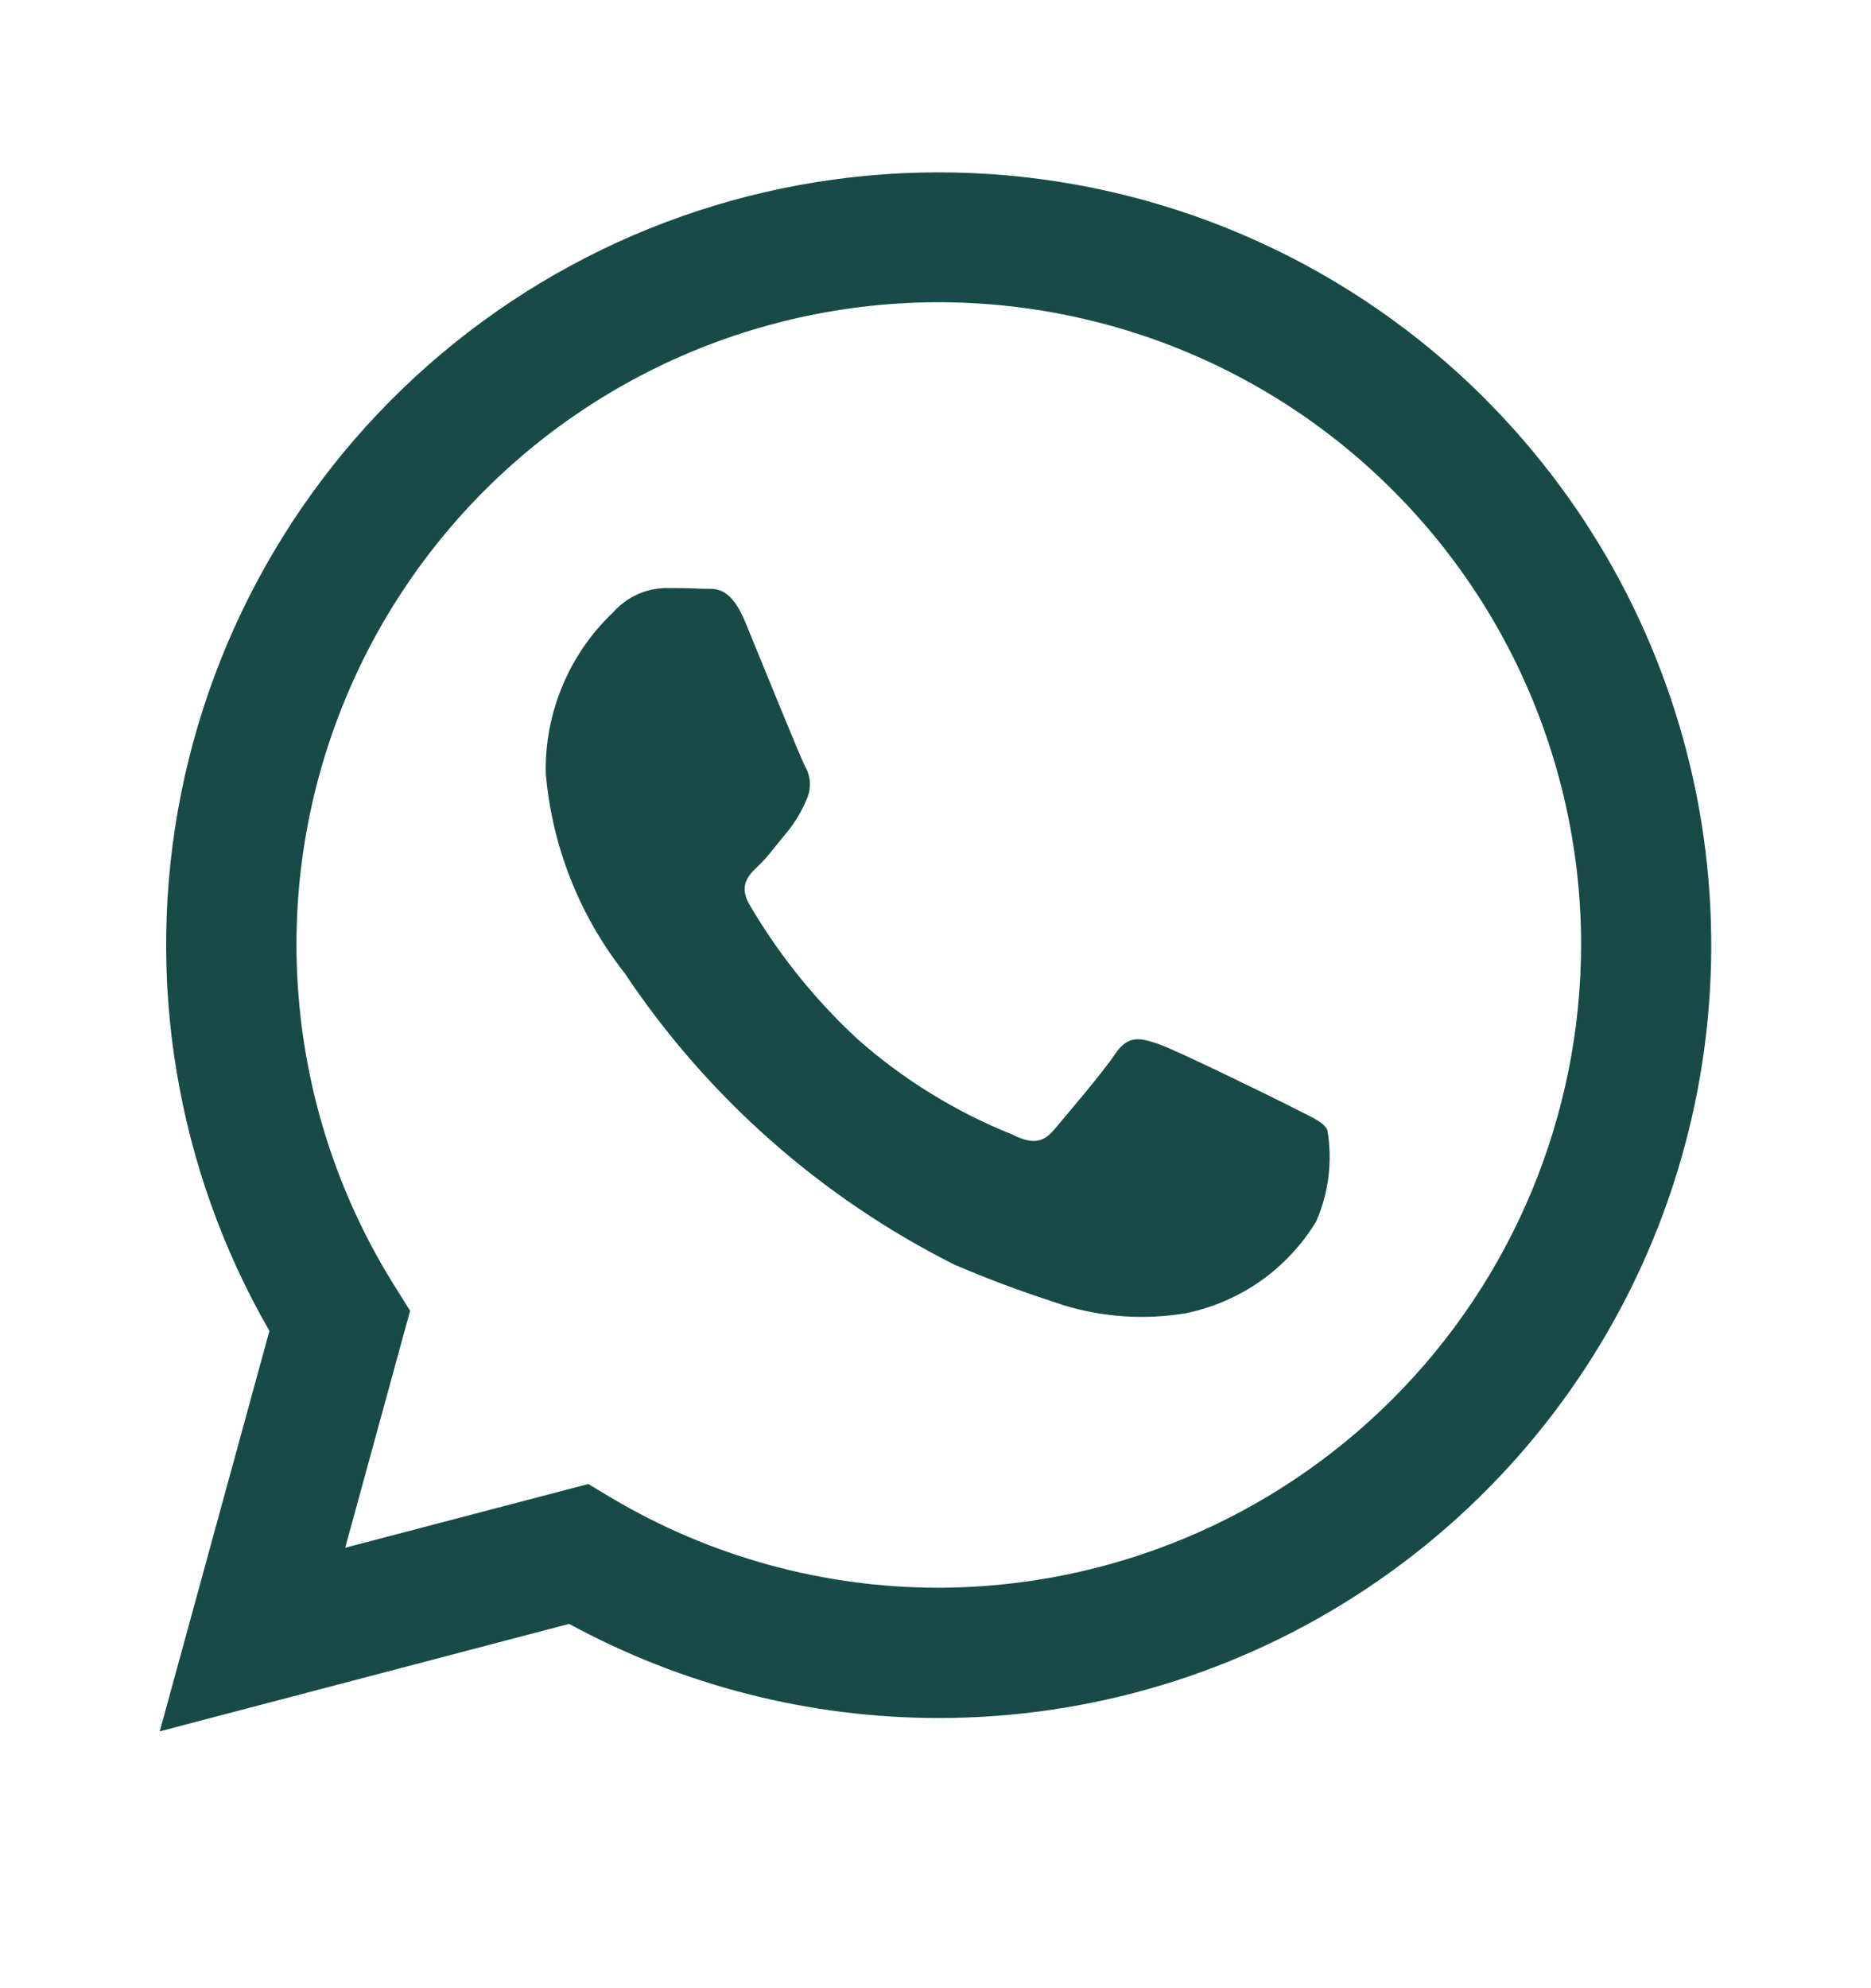 <svg width="16" height="17" viewBox="0 0 16 17" fill="none" xmlns="http://www.w3.org/2000/svg">
<path fill-rule="evenodd" clip-rule="evenodd" d="M12.699 3.409C11.566 2.276 10.06 1.593 8.461 1.488C6.862 1.383 5.279 1.862 4.007 2.838C2.736 3.813 1.862 5.217 1.548 6.788C1.235 8.36 1.504 9.992 2.304 11.38L1.366 14.804L4.867 13.885C5.835 14.412 6.92 14.689 8.023 14.69C9.33 14.691 10.608 14.304 11.695 13.578C12.782 12.852 13.63 11.82 14.13 10.613C14.631 9.405 14.762 8.076 14.507 6.794C14.252 5.512 13.623 4.334 12.699 3.41L12.699 3.409ZM8.027 13.576C7.043 13.576 6.077 13.311 5.231 12.809L5.031 12.689L2.952 13.234L3.507 11.208L3.377 11C2.924 10.279 2.645 9.463 2.562 8.615C2.478 7.768 2.593 6.913 2.897 6.118C3.2 5.323 3.685 4.609 4.311 4.033C4.938 3.457 5.69 3.034 6.508 2.799C7.327 2.563 8.188 2.521 9.025 2.676C9.862 2.83 10.652 3.177 11.332 3.689C12.012 4.202 12.564 4.865 12.944 5.627C13.323 6.389 13.521 7.228 13.521 8.08C13.518 9.536 12.939 10.932 11.909 11.962C10.88 12.992 9.484 13.573 8.027 13.576ZM11.038 9.461C10.874 9.378 10.061 8.98 9.91 8.928C9.759 8.876 9.649 8.844 9.537 9.011C9.425 9.178 9.111 9.544 9.014 9.66C8.917 9.775 8.822 9.784 8.657 9.701C8.171 9.506 7.721 9.229 7.329 8.881C6.969 8.547 6.659 8.161 6.411 7.738C6.314 7.574 6.4 7.483 6.484 7.404C6.568 7.326 6.648 7.212 6.731 7.115C6.799 7.031 6.855 6.938 6.896 6.839C6.918 6.793 6.928 6.743 6.926 6.693C6.923 6.642 6.909 6.593 6.883 6.55C6.841 6.466 6.51 5.654 6.375 5.323C6.239 4.992 6.104 5.039 6 5.034C5.896 5.028 5.793 5.028 5.685 5.028C5.601 5.031 5.519 5.05 5.443 5.086C5.368 5.121 5.3 5.172 5.245 5.234C5.058 5.411 4.91 5.625 4.811 5.862C4.711 6.1 4.662 6.355 4.667 6.612C4.72 7.235 4.955 7.829 5.341 8.32C6.049 9.381 7.021 10.24 8.161 10.813C8.554 10.982 8.861 11.084 9.101 11.162C9.437 11.264 9.793 11.287 10.14 11.229C10.37 11.182 10.588 11.088 10.779 10.954C10.971 10.819 11.133 10.645 11.255 10.445C11.363 10.199 11.396 9.926 11.351 9.661C11.313 9.587 11.203 9.547 11.037 9.461H11.038Z" fill="#184B47"/>
</svg>
